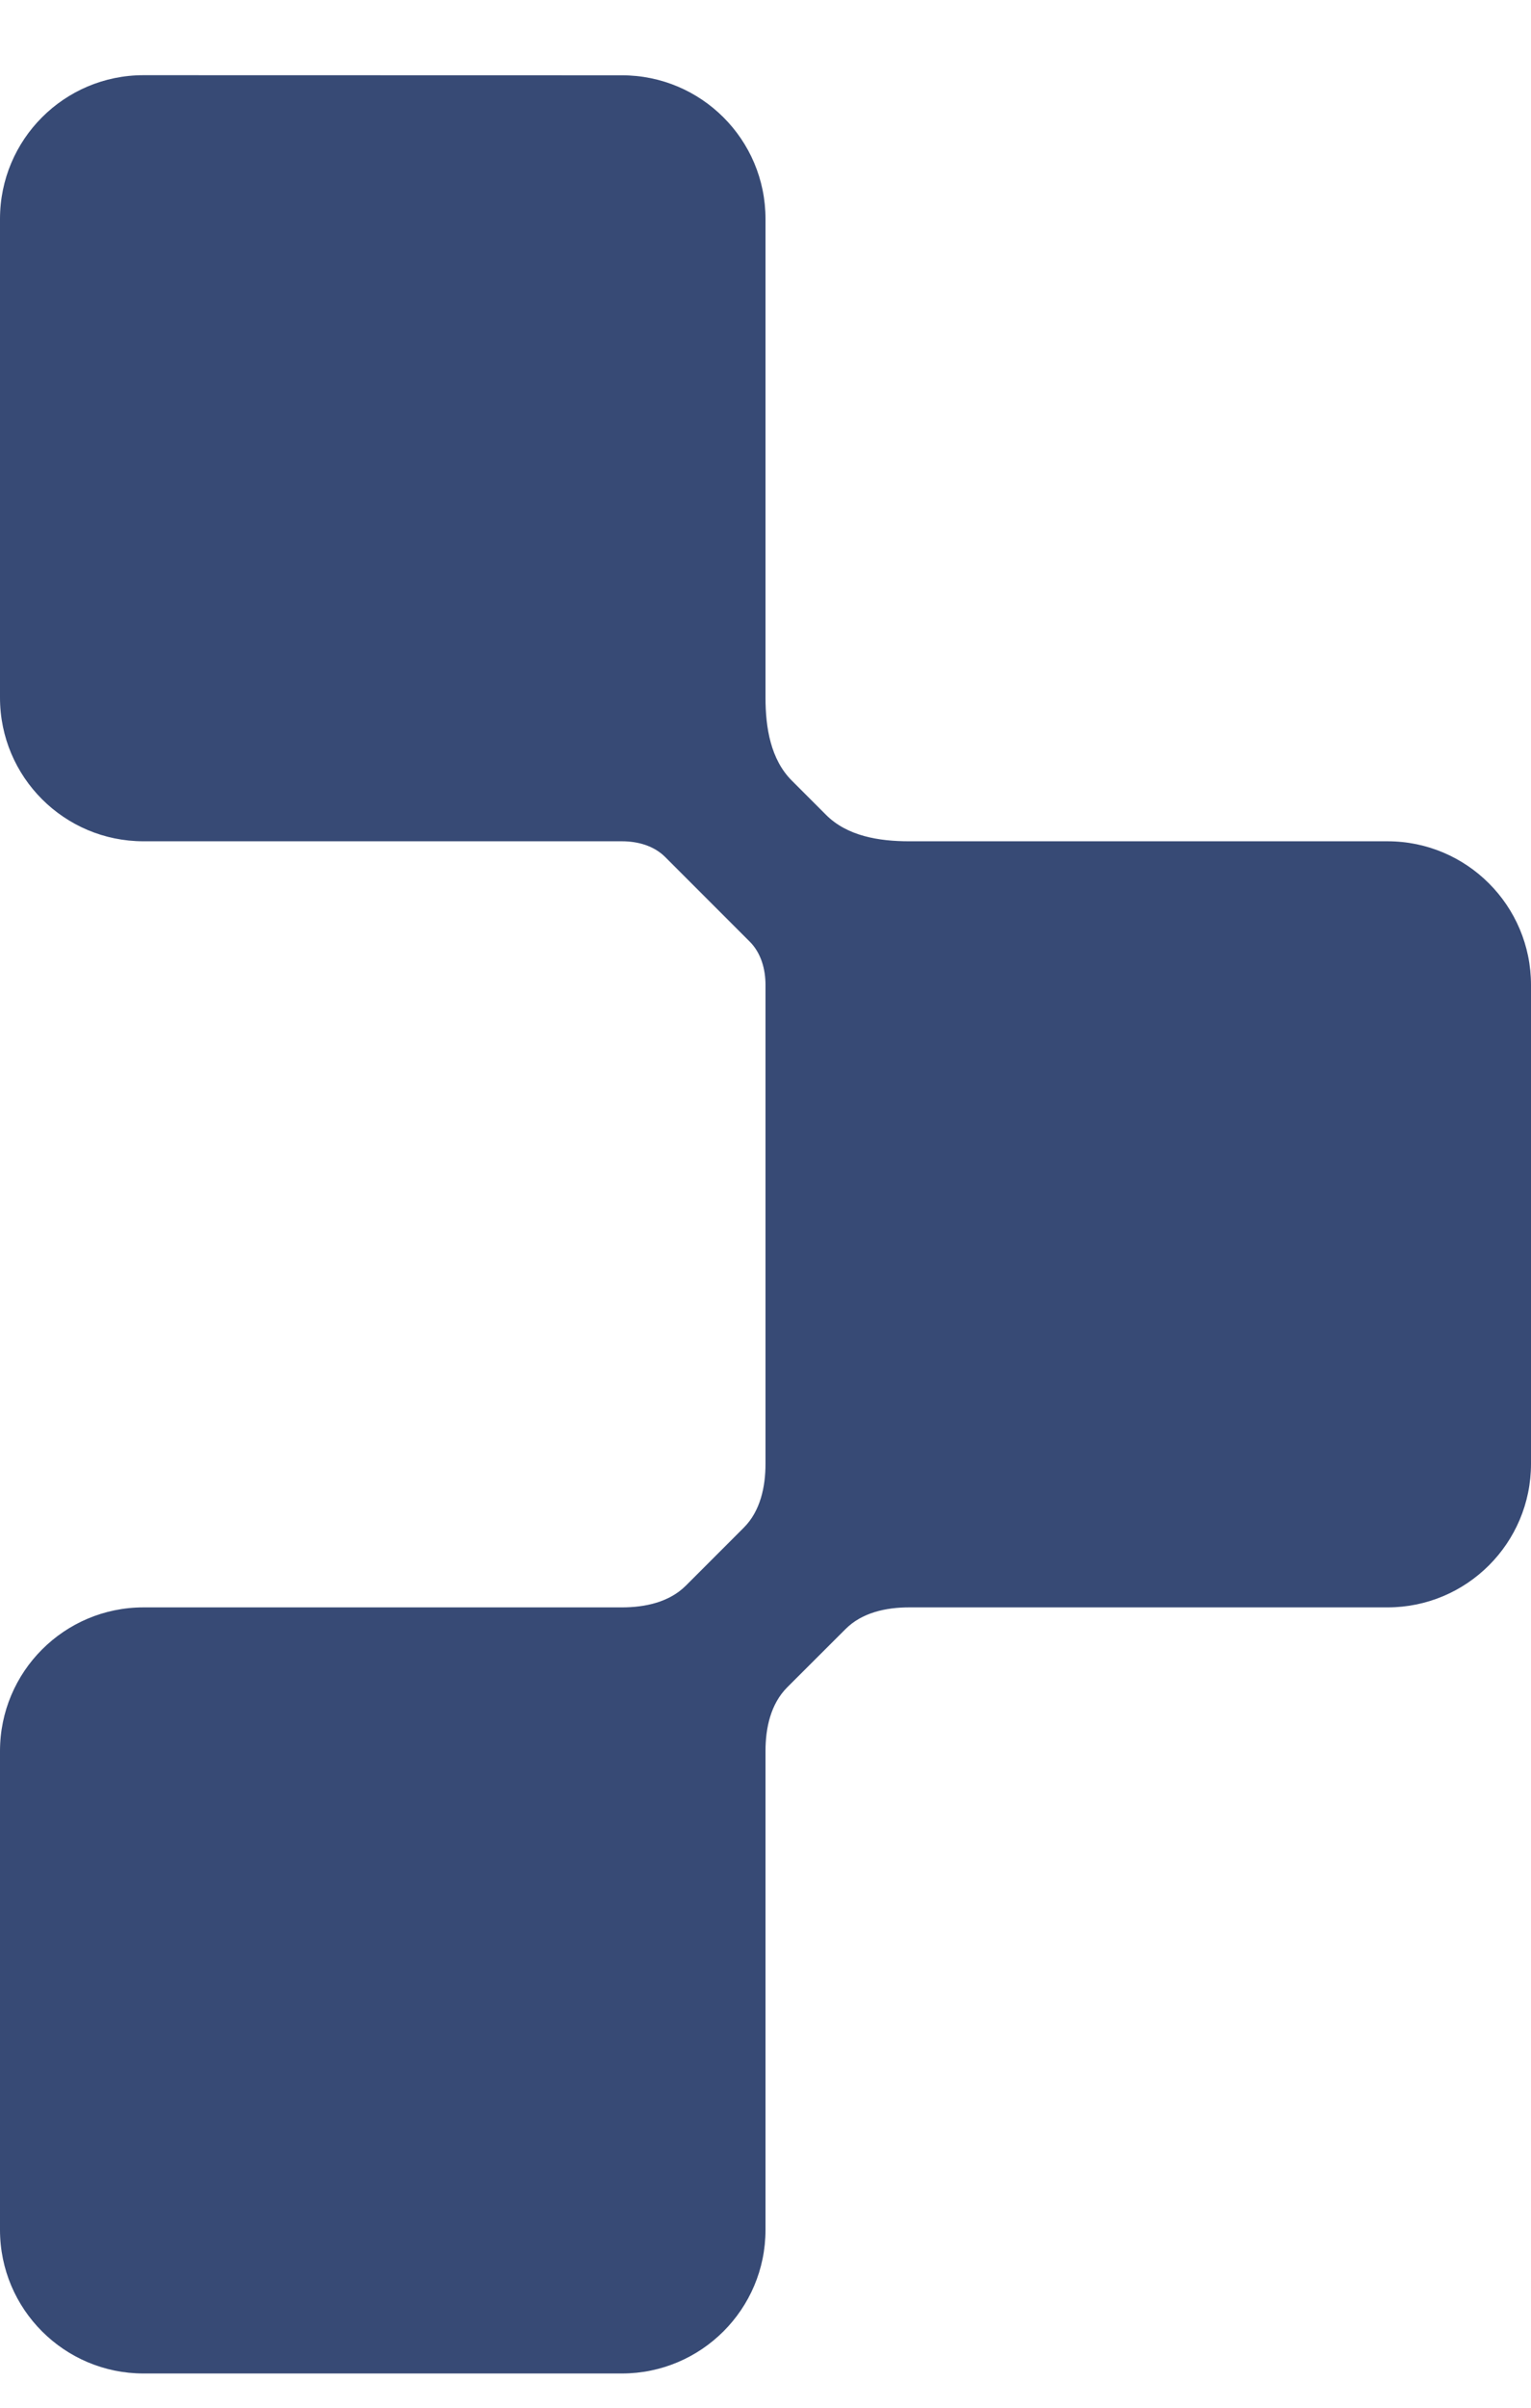 <svg width="14" height="22" viewBox="0 0 14 22" fill="none" xmlns="http://www.w3.org/2000/svg">
<path fill-rule="evenodd" clip-rule="evenodd" d="M14 9C14 8.275 13.412 7.687 12.688 7.687L8.313 7.687C8.038 7.687 7.747 7.64 7.553 7.445L7.242 7.134C7.047 6.94 7 6.649 7 6.375L7 2C7 1.275 6.412 0.688 5.687 0.688L1.312 0.687C0.588 0.687 -2.56846e-08 1.275 -5.73682e-08 2L-2.486e-07 6.375C-2.80284e-07 7.1 0.588 7.687 1.312 7.687L5.687 7.687C5.833 7.687 5.98 7.728 6.083 7.831L6.857 8.605C6.959 8.708 7 8.854 7 9L7 13.375C7 13.588 6.952 13.808 6.802 13.958L6.272 14.488C6.121 14.639 5.901 14.687 5.687 14.687L1.312 14.687C0.588 14.687 -6.3763e-07 15.275 -6.69314e-07 16L-8.60546e-07 20.375C-8.9223e-07 21.099 0.588 21.687 1.312 21.687L5.687 21.687C6.412 21.687 7 21.099 7 20.375L7 16C7 15.787 7.048 15.569 7.198 15.418L7.731 14.886C7.881 14.735 8.1 14.687 8.313 14.687L12.688 14.687C13.412 14.687 14 14.1 14 13.375L14 9Z" fill="#374A75"/>
</svg>
